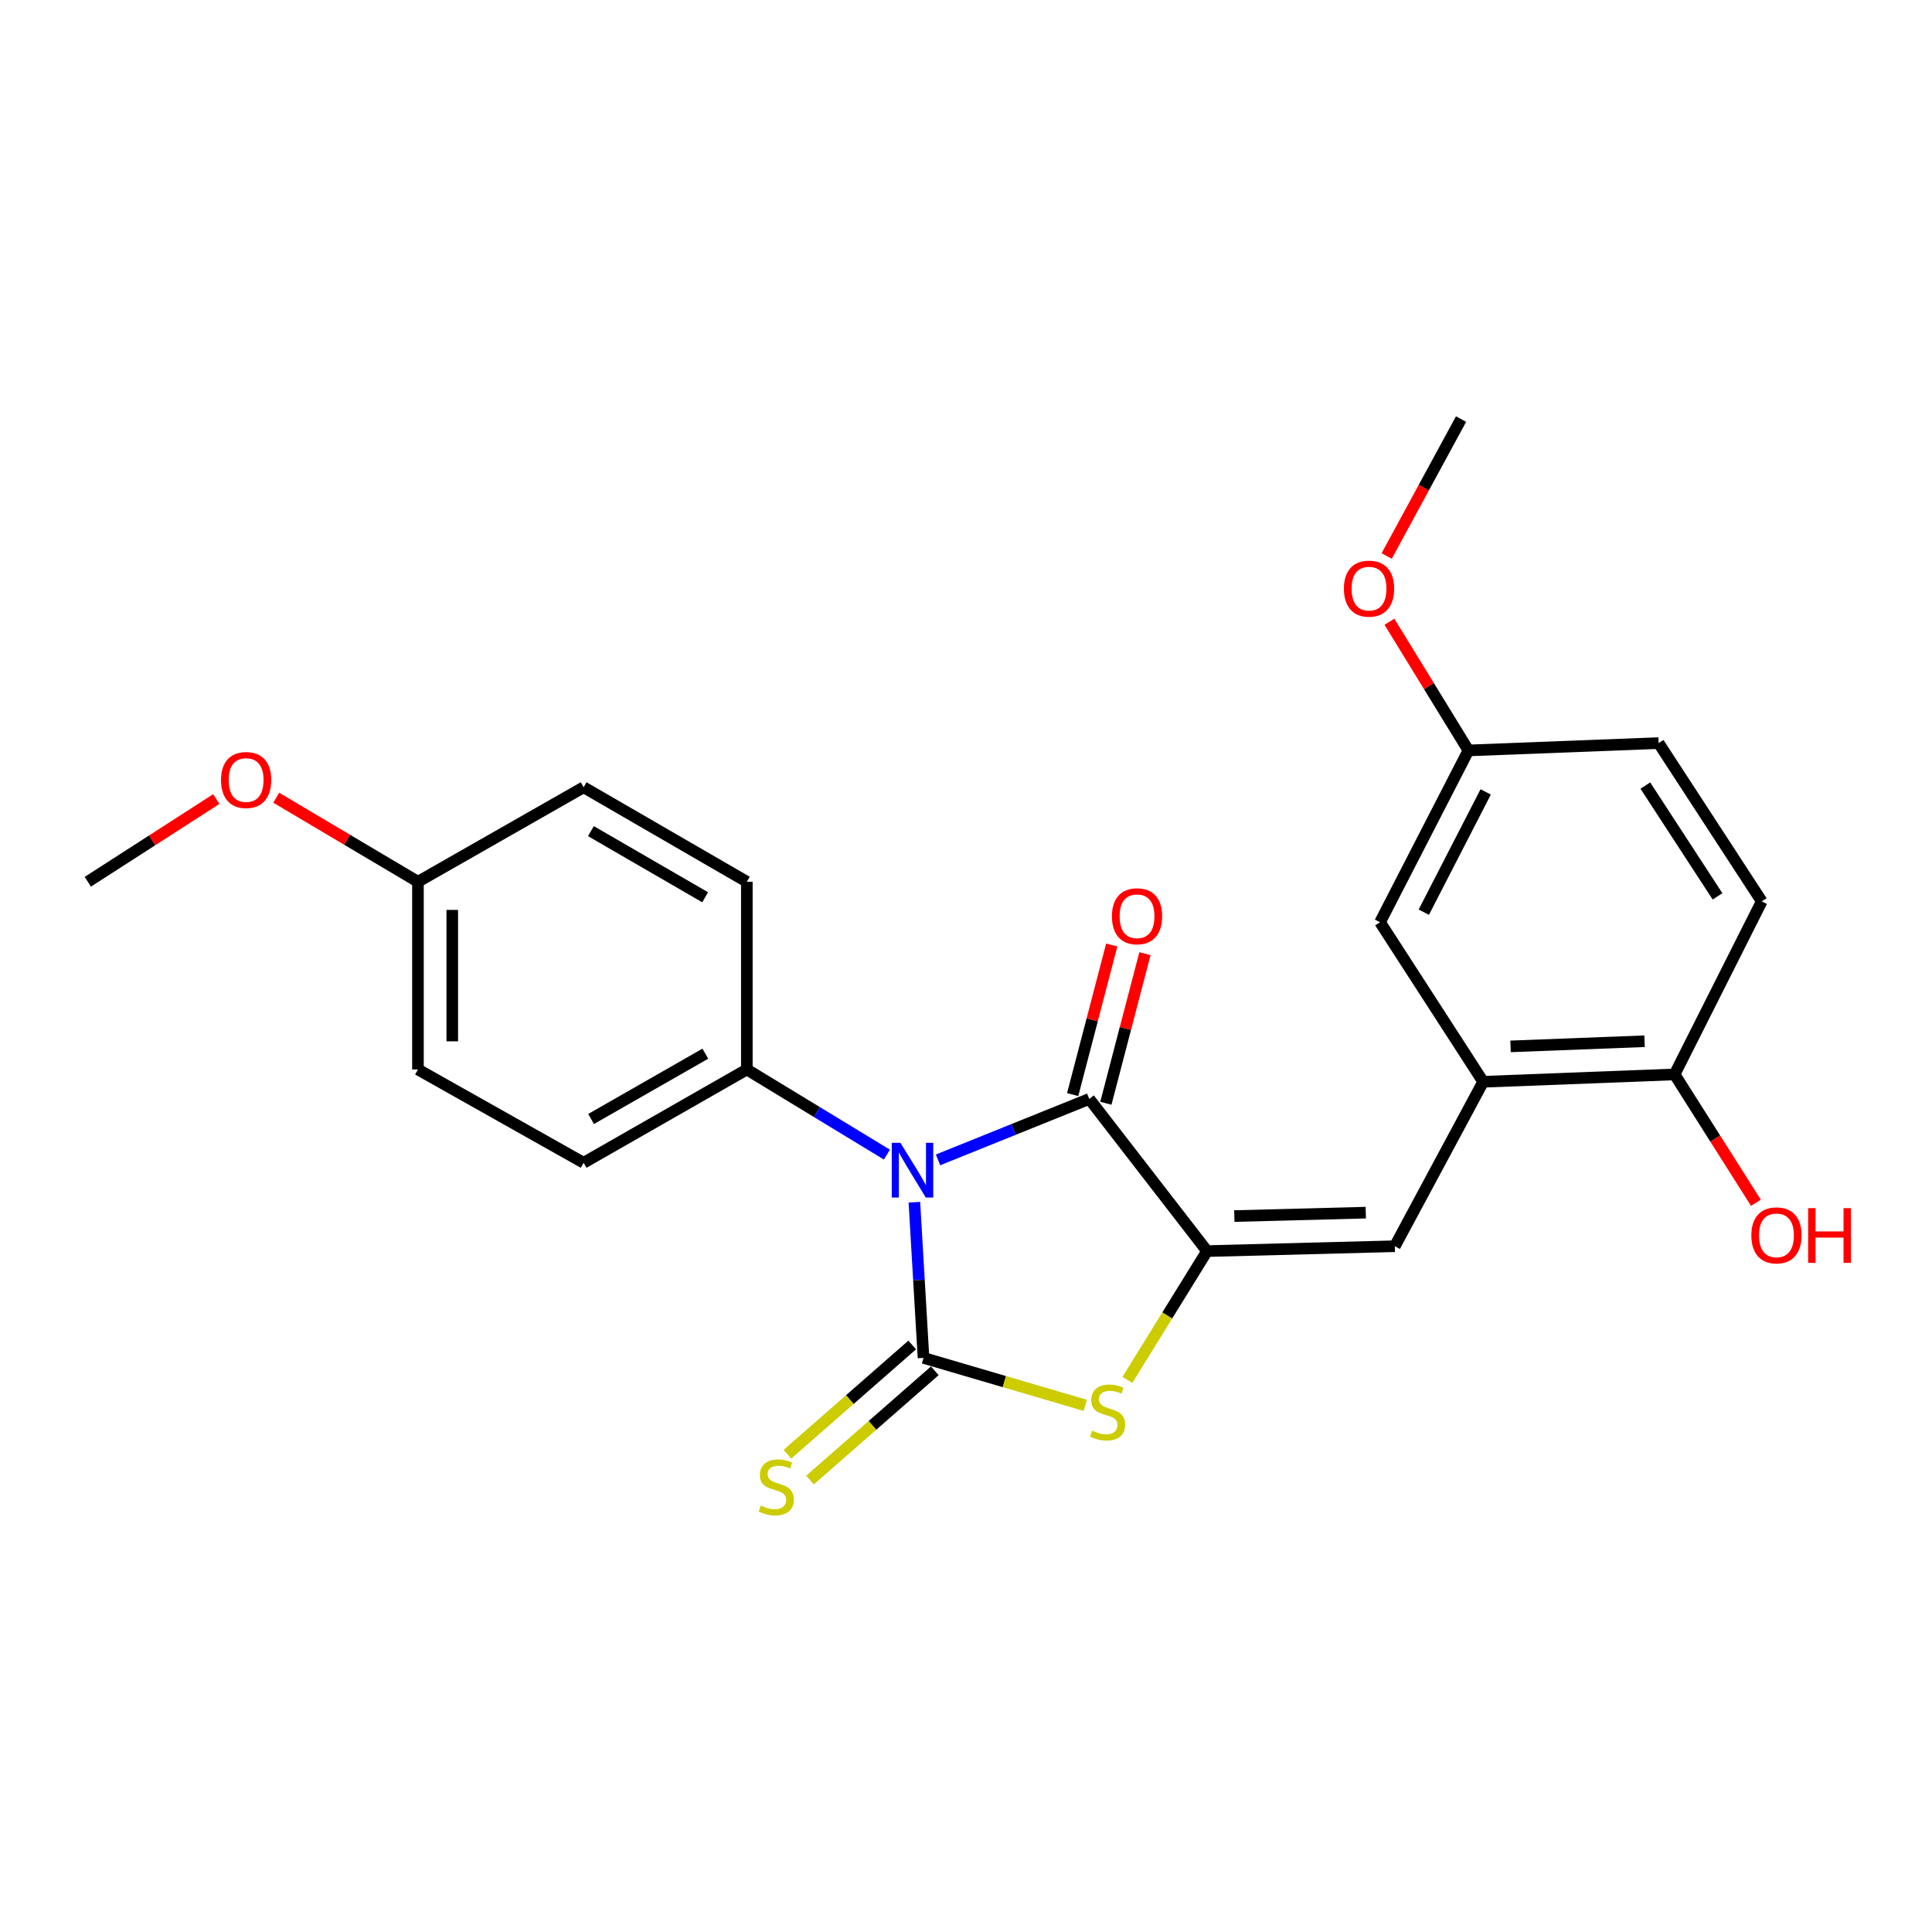 <?xml version='1.0' encoding='iso-8859-1'?>
<svg version='1.1' baseProfile='full'
              xmlns='http://www.w3.org/2000/svg'
                      xmlns:rdkit='http://www.rdkit.org/xml'
                      xmlns:xlink='http://www.w3.org/1999/xlink'
                  xml:space='preserve'
width='1000px' height='1000px' viewBox='0 0 1000 1000'>
<!-- END OF HEADER -->
<rect style='opacity:1.0;fill:#FFFFFF;stroke:none' width='1000' height='1000' x='0' y='0'> </rect>
<path class='bond-0' d='M 473.283,622.269 L 475.644,662.556' style='fill:none;fill-rule:evenodd;stroke:#0000FF;stroke-width:6px;stroke-linecap:butt;stroke-linejoin:miter;stroke-opacity:1' />
<path class='bond-0' d='M 475.644,662.556 L 478.004,702.842' style='fill:none;fill-rule:evenodd;stroke:#000000;stroke-width:6px;stroke-linecap:butt;stroke-linejoin:miter;stroke-opacity:1' />
<path class='bond-2' d='M 485.517,600.354 L 524.66,584.579' style='fill:none;fill-rule:evenodd;stroke:#0000FF;stroke-width:6px;stroke-linecap:butt;stroke-linejoin:miter;stroke-opacity:1' />
<path class='bond-2' d='M 524.66,584.579 L 563.804,568.805' style='fill:none;fill-rule:evenodd;stroke:#000000;stroke-width:6px;stroke-linecap:butt;stroke-linejoin:miter;stroke-opacity:1' />
<path class='bond-6' d='M 459.063,597.624 L 422.812,575.592' style='fill:none;fill-rule:evenodd;stroke:#0000FF;stroke-width:6px;stroke-linecap:butt;stroke-linejoin:miter;stroke-opacity:1' />
<path class='bond-6' d='M 422.812,575.592 L 386.561,553.561' style='fill:none;fill-rule:evenodd;stroke:#000000;stroke-width:6px;stroke-linecap:butt;stroke-linejoin:miter;stroke-opacity:1' />
<path class='bond-3' d='M 478.004,702.842 L 519.868,715.122' style='fill:none;fill-rule:evenodd;stroke:#000000;stroke-width:6px;stroke-linecap:butt;stroke-linejoin:miter;stroke-opacity:1' />
<path class='bond-3' d='M 519.868,715.122 L 561.733,727.402' style='fill:none;fill-rule:evenodd;stroke:#CCCC00;stroke-width:6px;stroke-linecap:butt;stroke-linejoin:miter;stroke-opacity:1' />
<path class='bond-7' d='M 472.155,696.161 L 439.861,724.436' style='fill:none;fill-rule:evenodd;stroke:#000000;stroke-width:6px;stroke-linecap:butt;stroke-linejoin:miter;stroke-opacity:1' />
<path class='bond-7' d='M 439.861,724.436 L 407.567,752.711' style='fill:none;fill-rule:evenodd;stroke:#CCCC00;stroke-width:6px;stroke-linecap:butt;stroke-linejoin:miter;stroke-opacity:1' />
<path class='bond-7' d='M 483.854,709.523 L 451.56,737.798' style='fill:none;fill-rule:evenodd;stroke:#000000;stroke-width:6px;stroke-linecap:butt;stroke-linejoin:miter;stroke-opacity:1' />
<path class='bond-7' d='M 451.56,737.798 L 419.266,766.073' style='fill:none;fill-rule:evenodd;stroke:#CCCC00;stroke-width:6px;stroke-linecap:butt;stroke-linejoin:miter;stroke-opacity:1' />
<path class='bond-1' d='M 624.769,647.569 L 563.804,568.805' style='fill:none;fill-rule:evenodd;stroke:#000000;stroke-width:6px;stroke-linecap:butt;stroke-linejoin:miter;stroke-opacity:1' />
<path class='bond-4' d='M 624.769,647.569 L 721.964,645.043' style='fill:none;fill-rule:evenodd;stroke:#000000;stroke-width:6px;stroke-linecap:butt;stroke-linejoin:miter;stroke-opacity:1' />
<path class='bond-4' d='M 638.887,629.437 L 706.924,627.669' style='fill:none;fill-rule:evenodd;stroke:#000000;stroke-width:6px;stroke-linecap:butt;stroke-linejoin:miter;stroke-opacity:1' />
<path class='bond-24' d='M 624.769,647.569 L 604.155,680.898' style='fill:none;fill-rule:evenodd;stroke:#000000;stroke-width:6px;stroke-linecap:butt;stroke-linejoin:miter;stroke-opacity:1' />
<path class='bond-24' d='M 604.155,680.898 L 583.542,714.227' style='fill:none;fill-rule:evenodd;stroke:#CCCC00;stroke-width:6px;stroke-linecap:butt;stroke-linejoin:miter;stroke-opacity:1' />
<path class='bond-8' d='M 572.395,571.049 L 582.51,532.337' style='fill:none;fill-rule:evenodd;stroke:#000000;stroke-width:6px;stroke-linecap:butt;stroke-linejoin:miter;stroke-opacity:1' />
<path class='bond-8' d='M 582.51,532.337 L 592.625,493.625' style='fill:none;fill-rule:evenodd;stroke:#FF0000;stroke-width:6px;stroke-linecap:butt;stroke-linejoin:miter;stroke-opacity:1' />
<path class='bond-8' d='M 555.212,566.56 L 565.327,527.847' style='fill:none;fill-rule:evenodd;stroke:#000000;stroke-width:6px;stroke-linecap:butt;stroke-linejoin:miter;stroke-opacity:1' />
<path class='bond-8' d='M 565.327,527.847 L 575.442,489.135' style='fill:none;fill-rule:evenodd;stroke:#FF0000;stroke-width:6px;stroke-linecap:butt;stroke-linejoin:miter;stroke-opacity:1' />
<path class='bond-5' d='M 721.964,645.043 L 767.686,559.925' style='fill:none;fill-rule:evenodd;stroke:#000000;stroke-width:6px;stroke-linecap:butt;stroke-linejoin:miter;stroke-opacity:1' />
<path class='bond-9' d='M 767.686,559.925 L 866.766,556.116' style='fill:none;fill-rule:evenodd;stroke:#000000;stroke-width:6px;stroke-linecap:butt;stroke-linejoin:miter;stroke-opacity:1' />
<path class='bond-9' d='M 781.866,541.607 L 851.222,538.941' style='fill:none;fill-rule:evenodd;stroke:#000000;stroke-width:6px;stroke-linecap:butt;stroke-linejoin:miter;stroke-opacity:1' />
<path class='bond-10' d='M 767.686,559.925 L 714.308,477.352' style='fill:none;fill-rule:evenodd;stroke:#000000;stroke-width:6px;stroke-linecap:butt;stroke-linejoin:miter;stroke-opacity:1' />
<path class='bond-11' d='M 386.561,553.561 L 302.084,601.848' style='fill:none;fill-rule:evenodd;stroke:#000000;stroke-width:6px;stroke-linecap:butt;stroke-linejoin:miter;stroke-opacity:1' />
<path class='bond-11' d='M 365.076,545.385 L 305.942,579.186' style='fill:none;fill-rule:evenodd;stroke:#000000;stroke-width:6px;stroke-linecap:butt;stroke-linejoin:miter;stroke-opacity:1' />
<path class='bond-12' d='M 386.561,553.561 L 386.561,456.395' style='fill:none;fill-rule:evenodd;stroke:#000000;stroke-width:6px;stroke-linecap:butt;stroke-linejoin:miter;stroke-opacity:1' />
<path class='bond-13' d='M 866.766,556.116 L 911.876,466.548' style='fill:none;fill-rule:evenodd;stroke:#000000;stroke-width:6px;stroke-linecap:butt;stroke-linejoin:miter;stroke-opacity:1' />
<path class='bond-19' d='M 866.766,556.116 L 887.813,589.337' style='fill:none;fill-rule:evenodd;stroke:#000000;stroke-width:6px;stroke-linecap:butt;stroke-linejoin:miter;stroke-opacity:1' />
<path class='bond-19' d='M 887.813,589.337 L 908.86,622.558' style='fill:none;fill-rule:evenodd;stroke:#FF0000;stroke-width:6px;stroke-linecap:butt;stroke-linejoin:miter;stroke-opacity:1' />
<path class='bond-14' d='M 714.308,477.352 L 760.059,388.424' style='fill:none;fill-rule:evenodd;stroke:#000000;stroke-width:6px;stroke-linecap:butt;stroke-linejoin:miter;stroke-opacity:1' />
<path class='bond-14' d='M 736.963,472.137 L 768.989,409.888' style='fill:none;fill-rule:evenodd;stroke:#000000;stroke-width:6px;stroke-linecap:butt;stroke-linejoin:miter;stroke-opacity:1' />
<path class='bond-17' d='M 302.084,601.848 L 216.333,553.561' style='fill:none;fill-rule:evenodd;stroke:#000000;stroke-width:6px;stroke-linecap:butt;stroke-linejoin:miter;stroke-opacity:1' />
<path class='bond-18' d='M 386.561,456.395 L 302.084,407.487' style='fill:none;fill-rule:evenodd;stroke:#000000;stroke-width:6px;stroke-linecap:butt;stroke-linejoin:miter;stroke-opacity:1' />
<path class='bond-18' d='M 364.991,464.429 L 305.857,430.193' style='fill:none;fill-rule:evenodd;stroke:#000000;stroke-width:6px;stroke-linecap:butt;stroke-linejoin:miter;stroke-opacity:1' />
<path class='bond-26' d='M 911.876,466.548 L 858.498,384.626' style='fill:none;fill-rule:evenodd;stroke:#000000;stroke-width:6px;stroke-linecap:butt;stroke-linejoin:miter;stroke-opacity:1' />
<path class='bond-26' d='M 888.989,463.955 L 851.625,406.609' style='fill:none;fill-rule:evenodd;stroke:#000000;stroke-width:6px;stroke-linecap:butt;stroke-linejoin:miter;stroke-opacity:1' />
<path class='bond-16' d='M 760.059,388.424 L 858.498,384.626' style='fill:none;fill-rule:evenodd;stroke:#000000;stroke-width:6px;stroke-linecap:butt;stroke-linejoin:miter;stroke-opacity:1' />
<path class='bond-20' d='M 760.059,388.424 L 739.617,355.121' style='fill:none;fill-rule:evenodd;stroke:#000000;stroke-width:6px;stroke-linecap:butt;stroke-linejoin:miter;stroke-opacity:1' />
<path class='bond-20' d='M 739.617,355.121 L 719.174,321.817' style='fill:none;fill-rule:evenodd;stroke:#FF0000;stroke-width:6px;stroke-linecap:butt;stroke-linejoin:miter;stroke-opacity:1' />
<path class='bond-15' d='M 216.333,456.395 L 302.084,407.487' style='fill:none;fill-rule:evenodd;stroke:#000000;stroke-width:6px;stroke-linecap:butt;stroke-linejoin:miter;stroke-opacity:1' />
<path class='bond-21' d='M 216.333,456.395 L 179.657,434.647' style='fill:none;fill-rule:evenodd;stroke:#000000;stroke-width:6px;stroke-linecap:butt;stroke-linejoin:miter;stroke-opacity:1' />
<path class='bond-21' d='M 179.657,434.647 L 142.981,412.9' style='fill:none;fill-rule:evenodd;stroke:#FF0000;stroke-width:6px;stroke-linecap:butt;stroke-linejoin:miter;stroke-opacity:1' />
<path class='bond-25' d='M 216.333,456.395 L 216.333,553.561' style='fill:none;fill-rule:evenodd;stroke:#000000;stroke-width:6px;stroke-linecap:butt;stroke-linejoin:miter;stroke-opacity:1' />
<path class='bond-25' d='M 234.093,470.97 L 234.093,538.986' style='fill:none;fill-rule:evenodd;stroke:#000000;stroke-width:6px;stroke-linecap:butt;stroke-linejoin:miter;stroke-opacity:1' />
<path class='bond-23' d='M 717.74,287.783 L 736.99,252.349' style='fill:none;fill-rule:evenodd;stroke:#FF0000;stroke-width:6px;stroke-linecap:butt;stroke-linejoin:miter;stroke-opacity:1' />
<path class='bond-23' d='M 736.99,252.349 L 756.241,216.914' style='fill:none;fill-rule:evenodd;stroke:#000000;stroke-width:6px;stroke-linecap:butt;stroke-linejoin:miter;stroke-opacity:1' />
<path class='bond-22' d='M 111.96,413.593 L 78.707,434.994' style='fill:none;fill-rule:evenodd;stroke:#FF0000;stroke-width:6px;stroke-linecap:butt;stroke-linejoin:miter;stroke-opacity:1' />
<path class='bond-22' d='M 78.707,434.994 L 45.455,456.395' style='fill:none;fill-rule:evenodd;stroke:#000000;stroke-width:6px;stroke-linecap:butt;stroke-linejoin:miter;stroke-opacity:1' />
<path  class='atom-0' d='M 466.051 591.516
L 475.331 606.516
Q 476.251 607.996, 477.731 610.676
Q 479.211 613.356, 479.291 613.516
L 479.291 591.516
L 483.051 591.516
L 483.051 619.836
L 479.171 619.836
L 469.211 603.436
Q 468.051 601.516, 466.811 599.316
Q 465.611 597.116, 465.251 596.436
L 465.251 619.836
L 461.571 619.836
L 461.571 591.516
L 466.051 591.516
' fill='#0000FF'/>
<path  class='atom-4' d='M 565.295 740.514
Q 565.615 740.634, 566.935 741.194
Q 568.255 741.754, 569.695 742.114
Q 571.175 742.434, 572.615 742.434
Q 575.295 742.434, 576.855 741.154
Q 578.415 739.834, 578.415 737.554
Q 578.415 735.994, 577.615 735.034
Q 576.855 734.074, 575.655 733.554
Q 574.455 733.034, 572.455 732.434
Q 569.935 731.674, 568.415 730.954
Q 566.935 730.234, 565.855 728.714
Q 564.815 727.194, 564.815 724.634
Q 564.815 721.074, 567.215 718.874
Q 569.655 716.674, 574.455 716.674
Q 577.735 716.674, 581.455 718.234
L 580.535 721.314
Q 577.135 719.914, 574.575 719.914
Q 571.815 719.914, 570.295 721.074
Q 568.775 722.194, 568.815 724.154
Q 568.815 725.674, 569.575 726.594
Q 570.375 727.514, 571.495 728.034
Q 572.655 728.554, 574.575 729.154
Q 577.135 729.954, 578.655 730.754
Q 580.175 731.554, 581.255 733.194
Q 582.375 734.794, 582.375 737.554
Q 582.375 741.474, 579.735 743.594
Q 577.135 745.674, 572.775 745.674
Q 570.255 745.674, 568.335 745.114
Q 566.455 744.594, 564.215 743.674
L 565.295 740.514
' fill='#CCCC00'/>
<path  class='atom-8' d='M 393.805 779.279
Q 394.125 779.399, 395.445 779.959
Q 396.765 780.519, 398.205 780.879
Q 399.685 781.199, 401.125 781.199
Q 403.805 781.199, 405.365 779.919
Q 406.925 778.599, 406.925 776.319
Q 406.925 774.759, 406.125 773.799
Q 405.365 772.839, 404.165 772.319
Q 402.965 771.799, 400.965 771.199
Q 398.445 770.439, 396.925 769.719
Q 395.445 768.999, 394.365 767.479
Q 393.325 765.959, 393.325 763.399
Q 393.325 759.839, 395.725 757.639
Q 398.165 755.439, 402.965 755.439
Q 406.245 755.439, 409.965 756.999
L 409.045 760.079
Q 405.645 758.679, 403.085 758.679
Q 400.325 758.679, 398.805 759.839
Q 397.285 760.959, 397.325 762.919
Q 397.325 764.439, 398.085 765.359
Q 398.885 766.279, 400.005 766.799
Q 401.165 767.319, 403.085 767.919
Q 405.645 768.719, 407.165 769.519
Q 408.685 770.319, 409.765 771.959
Q 410.885 773.559, 410.885 776.319
Q 410.885 780.239, 408.245 782.359
Q 405.645 784.439, 401.285 784.439
Q 398.765 784.439, 396.845 783.879
Q 394.965 783.359, 392.725 782.439
L 393.805 779.279
' fill='#CCCC00'/>
<path  class='atom-9' d='M 575.529 474.255
Q 575.529 467.455, 578.889 463.655
Q 582.249 459.855, 588.529 459.855
Q 594.809 459.855, 598.169 463.655
Q 601.529 467.455, 601.529 474.255
Q 601.529 481.135, 598.129 485.055
Q 594.729 488.935, 588.529 488.935
Q 582.289 488.935, 578.889 485.055
Q 575.529 481.175, 575.529 474.255
M 588.529 485.735
Q 592.849 485.735, 595.169 482.855
Q 597.529 479.935, 597.529 474.255
Q 597.529 468.695, 595.169 465.895
Q 592.849 463.055, 588.529 463.055
Q 584.209 463.055, 581.849 465.855
Q 579.529 468.655, 579.529 474.255
Q 579.529 479.975, 581.849 482.855
Q 584.209 485.735, 588.529 485.735
' fill='#FF0000'/>
<path  class='atom-20' d='M 906.493 639.421
Q 906.493 632.621, 909.853 628.821
Q 913.213 625.021, 919.493 625.021
Q 925.773 625.021, 929.133 628.821
Q 932.493 632.621, 932.493 639.421
Q 932.493 646.301, 929.093 650.221
Q 925.693 654.101, 919.493 654.101
Q 913.253 654.101, 909.853 650.221
Q 906.493 646.341, 906.493 639.421
M 919.493 650.901
Q 923.813 650.901, 926.133 648.021
Q 928.493 645.101, 928.493 639.421
Q 928.493 633.861, 926.133 631.061
Q 923.813 628.221, 919.493 628.221
Q 915.173 628.221, 912.813 631.021
Q 910.493 633.821, 910.493 639.421
Q 910.493 645.141, 912.813 648.021
Q 915.173 650.901, 919.493 650.901
' fill='#FF0000'/>
<path  class='atom-20' d='M 935.893 625.341
L 939.733 625.341
L 939.733 637.381
L 954.213 637.381
L 954.213 625.341
L 958.053 625.341
L 958.053 653.661
L 954.213 653.661
L 954.213 640.581
L 939.733 640.581
L 939.733 653.661
L 935.893 653.661
L 935.893 625.341
' fill='#FF0000'/>
<path  class='atom-21' d='M 695.605 304.678
Q 695.605 297.878, 698.965 294.078
Q 702.325 290.278, 708.605 290.278
Q 714.885 290.278, 718.245 294.078
Q 721.605 297.878, 721.605 304.678
Q 721.605 311.558, 718.205 315.478
Q 714.805 319.358, 708.605 319.358
Q 702.365 319.358, 698.965 315.478
Q 695.605 311.598, 695.605 304.678
M 708.605 316.158
Q 712.925 316.158, 715.245 313.278
Q 717.605 310.358, 717.605 304.678
Q 717.605 299.118, 715.245 296.318
Q 712.925 293.478, 708.605 293.478
Q 704.285 293.478, 701.925 296.278
Q 699.605 299.078, 699.605 304.678
Q 699.605 310.398, 701.925 313.278
Q 704.285 316.158, 708.605 316.158
' fill='#FF0000'/>
<path  class='atom-22' d='M 114.396 403.738
Q 114.396 396.938, 117.756 393.138
Q 121.116 389.338, 127.396 389.338
Q 133.676 389.338, 137.036 393.138
Q 140.396 396.938, 140.396 403.738
Q 140.396 410.618, 136.996 414.538
Q 133.596 418.418, 127.396 418.418
Q 121.156 418.418, 117.756 414.538
Q 114.396 410.658, 114.396 403.738
M 127.396 415.218
Q 131.716 415.218, 134.036 412.338
Q 136.396 409.418, 136.396 403.738
Q 136.396 398.178, 134.036 395.378
Q 131.716 392.538, 127.396 392.538
Q 123.076 392.538, 120.716 395.338
Q 118.396 398.138, 118.396 403.738
Q 118.396 409.458, 120.716 412.338
Q 123.076 415.218, 127.396 415.218
' fill='#FF0000'/>
</svg>
